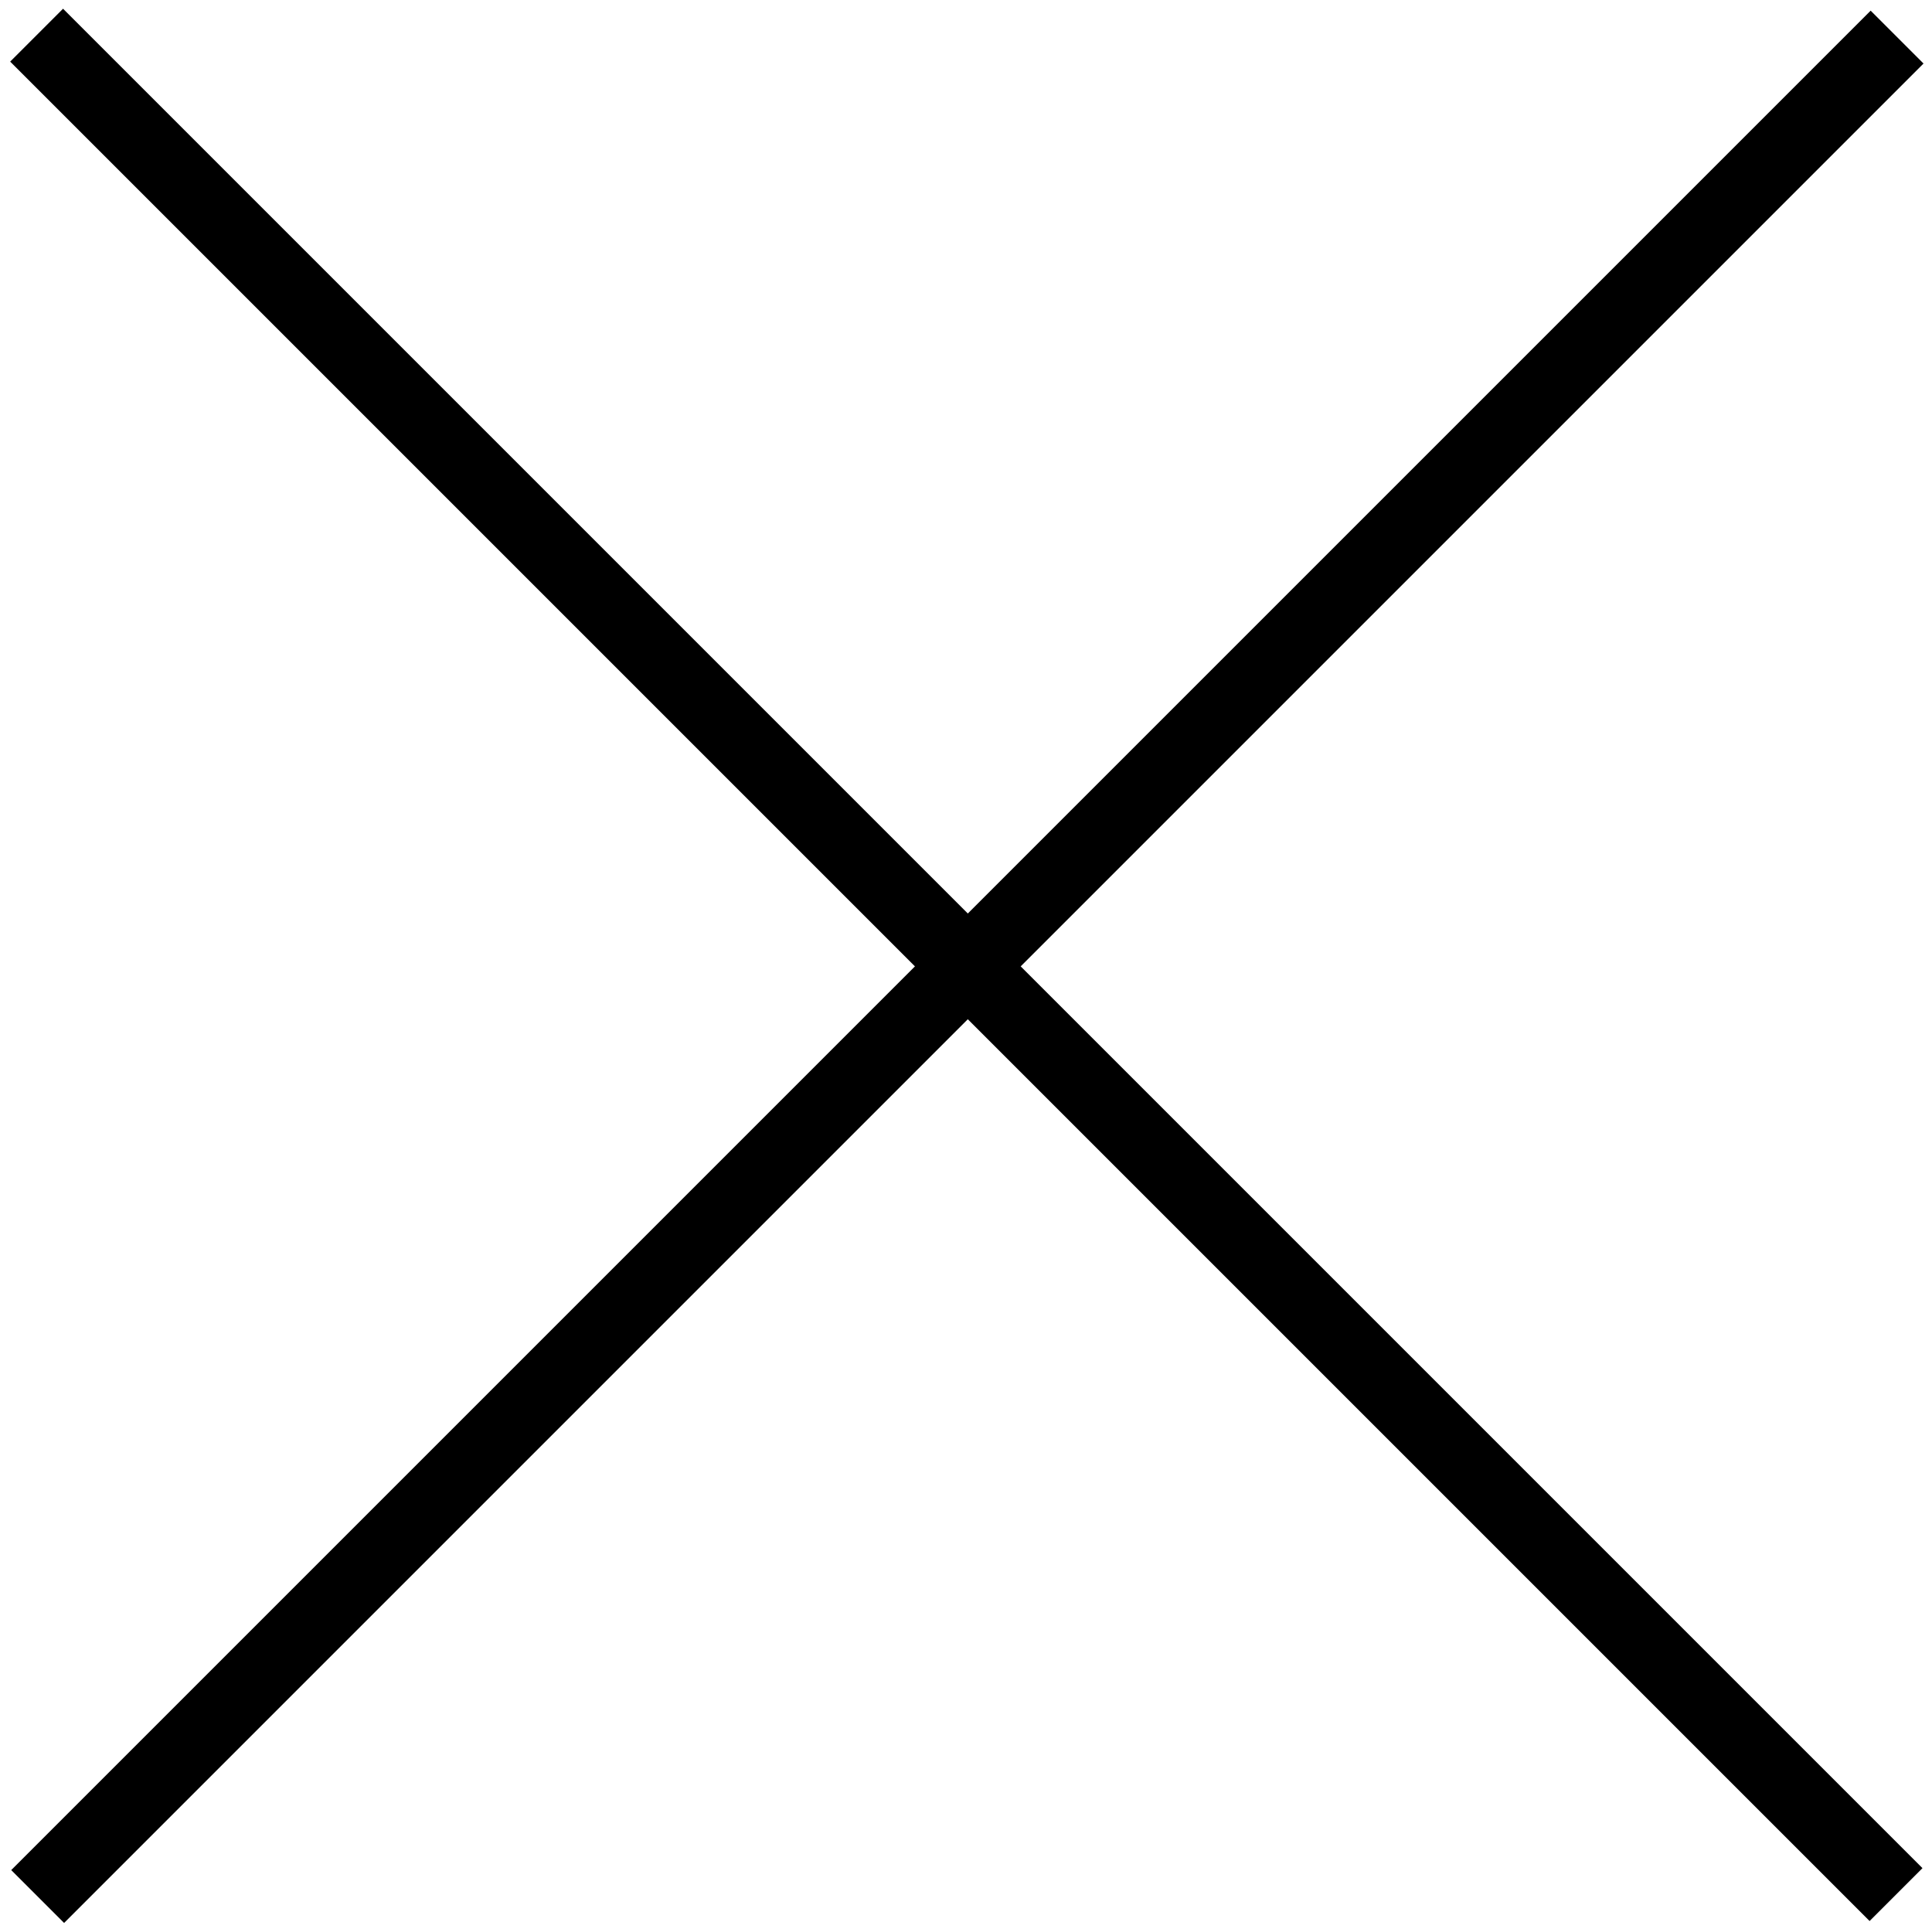 <?xml version="1.0" encoding="utf-8"?>
<!-- Generator: Adobe Illustrator 25.0.0, SVG Export Plug-In . SVG Version: 6.00 Build 0)  -->
<svg version="1.1" id="Ebene_1" xmlns="http://www.w3.org/2000/svg" xmlns:xlink="http://www.w3.org/1999/xlink" x="0px" y="0px"
	 viewBox="0 0 31 31" style="enable-background:new 0 0 31 31;" xml:space="preserve">
<rect x="-5.6" y="14.9" transform="matrix(0.707 -0.707 0.707 0.707 -6.395 15.513)" width="42.2" height="1.2"/>
<rect x="-5.6" y="14.9" transform="matrix(0.707 0.707 -0.707 0.707 15.505 -6.435)" width="42.2" height="1.2"/>
</svg>
